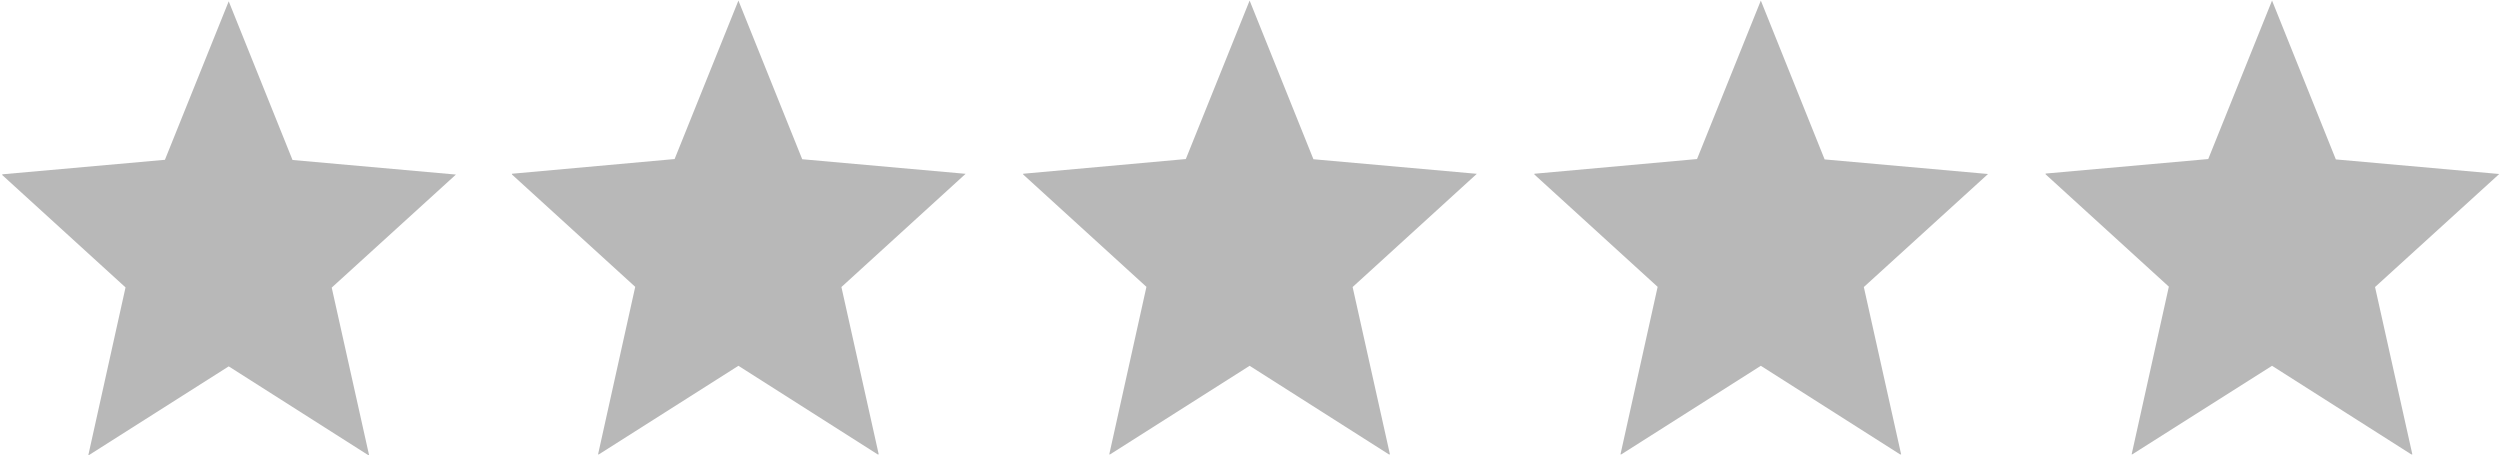 <?xml version="1.0" encoding="utf-8"?>
<!-- Generator: Adobe Illustrator 28.3.0, SVG Export Plug-In . SVG Version: 6.00 Build 0)  -->
<svg version="1.1" id="Lag_1" xmlns="http://www.w3.org/2000/svg" xmlns:xlink="http://www.w3.org/1999/xlink" x="0px" y="0px"
	 viewBox="0 0 1320.4 240.3" style="enable-background:new 0 0 1320.4 240.3;" xml:space="preserve">
<style type="text/css">
	.st0{clip-path:url(#SVGID_00000034081227925180733180000002576909711555989418_);}
	.st1{fill:#B8B8B8;}
	.st2{clip-path:url(#SVGID_00000101787334385800861410000001643981532769089934_);}
	.st3{clip-path:url(#SVGID_00000000184681530149341130000004760838521943274119_);}
	.st4{clip-path:url(#SVGID_00000169534994897955476360000018112409239923710339_);}
	.st5{clip-path:url(#SVGID_00000177454152246402643370000009000370382992033466_);}
</style>
<g>
	<defs>
		<rect id="SVGID_1_" x="1080.4" width="240" height="240"/>
	</defs>
	<clipPath id="SVGID_00000055667671295049953560000011781847831719904950_">
		<use xlink:href="#SVGID_1_"  style="overflow:visible;"/>
	</clipPath>
	<g style="clip-path:url(#SVGID_00000055667671295049953560000011781847831719904950_);">
		<path class="st1" d="M1200,193.2l74.2,47.2l-19.8-88.8l65.6-59.7l-86.3-7.7L1200,0.3l-33.7,83.7l-86.3,7.7l65.5,59.7l-19.7,88.8
			L1200,193.2L1200,193.2z"/>
	</g>
</g>
<g>
	<defs>
		<rect id="SVGID_00000038381150557059271420000000316995536713414071_" x="810.4" width="240" height="240"/>
	</defs>
	<clipPath id="SVGID_00000146466004916276383530000003050430365326299827_">
		<use xlink:href="#SVGID_00000038381150557059271420000000316995536713414071_"  style="overflow:visible;"/>
	</clipPath>
	<g style="clip-path:url(#SVGID_00000146466004916276383530000003050430365326299827_);">
		<path class="st1" d="M930,193.2l74.2,47.2l-19.8-88.8l65.6-59.7l-86.3-7.7L930,0.3l-33.7,83.7L810,91.8l65.5,59.7l-19.7,88.8
			L930,193.2L930,193.2z"/>
	</g>
</g>
<g>
	<defs>
		<rect id="SVGID_00000009553230054331778090000010206269495310776753_" x="540.4" width="240" height="240"/>
	</defs>
	<clipPath id="SVGID_00000179619314125500295040000011885655118258066070_">
		<use xlink:href="#SVGID_00000009553230054331778090000010206269495310776753_"  style="overflow:visible;"/>
	</clipPath>
	<g style="clip-path:url(#SVGID_00000179619314125500295040000011885655118258066070_);">
		<path class="st1" d="M660,193.2l74.2,47.2l-19.8-88.8L780,91.8l-86.3-7.7L660,0.3l-33.7,83.7L540,91.8l65.5,59.7l-19.7,88.8
			L660,193.2L660,193.2z"/>
	</g>
</g>
<g>
	<defs>
		<rect id="SVGID_00000044870256733412396390000007908427772108722315_" x="270.4" width="240" height="240"/>
	</defs>
	<clipPath id="SVGID_00000084531397243457845030000007610511306042454939_">
		<use xlink:href="#SVGID_00000044870256733412396390000007908427772108722315_"  style="overflow:visible;"/>
	</clipPath>
	<g style="clip-path:url(#SVGID_00000084531397243457845030000007610511306042454939_);">
		<path class="st1" d="M390,193.2l74.2,47.2l-19.8-88.8L510,91.8l-86.3-7.7L390,0.3l-33.7,83.7L270,91.8l65.5,59.7l-19.7,88.8
			L390,193.2L390,193.2z"/>
	</g>
</g>
<g>
	<defs>
		<rect id="SVGID_00000140012589689065924020000003712422549427619463_" x="1.2" y="0.3" width="240" height="240"/>
	</defs>
	<clipPath id="SVGID_00000098223457129786342370000017556466280567571611_">
		<use xlink:href="#SVGID_00000140012589689065924020000003712422549427619463_"  style="overflow:visible;"/>
	</clipPath>
	<g style="clip-path:url(#SVGID_00000098223457129786342370000017556466280567571611_);">
		<path class="st1" d="M120.8,193.5l74.2,47.2l-19.8-88.8l65.6-59.7l-86.3-7.7L120.8,0.7L87.1,84.4L0.8,92.1l65.5,59.7l-19.7,88.8
			L120.8,193.5L120.8,193.5z"/>
	</g>
</g>
</svg>
